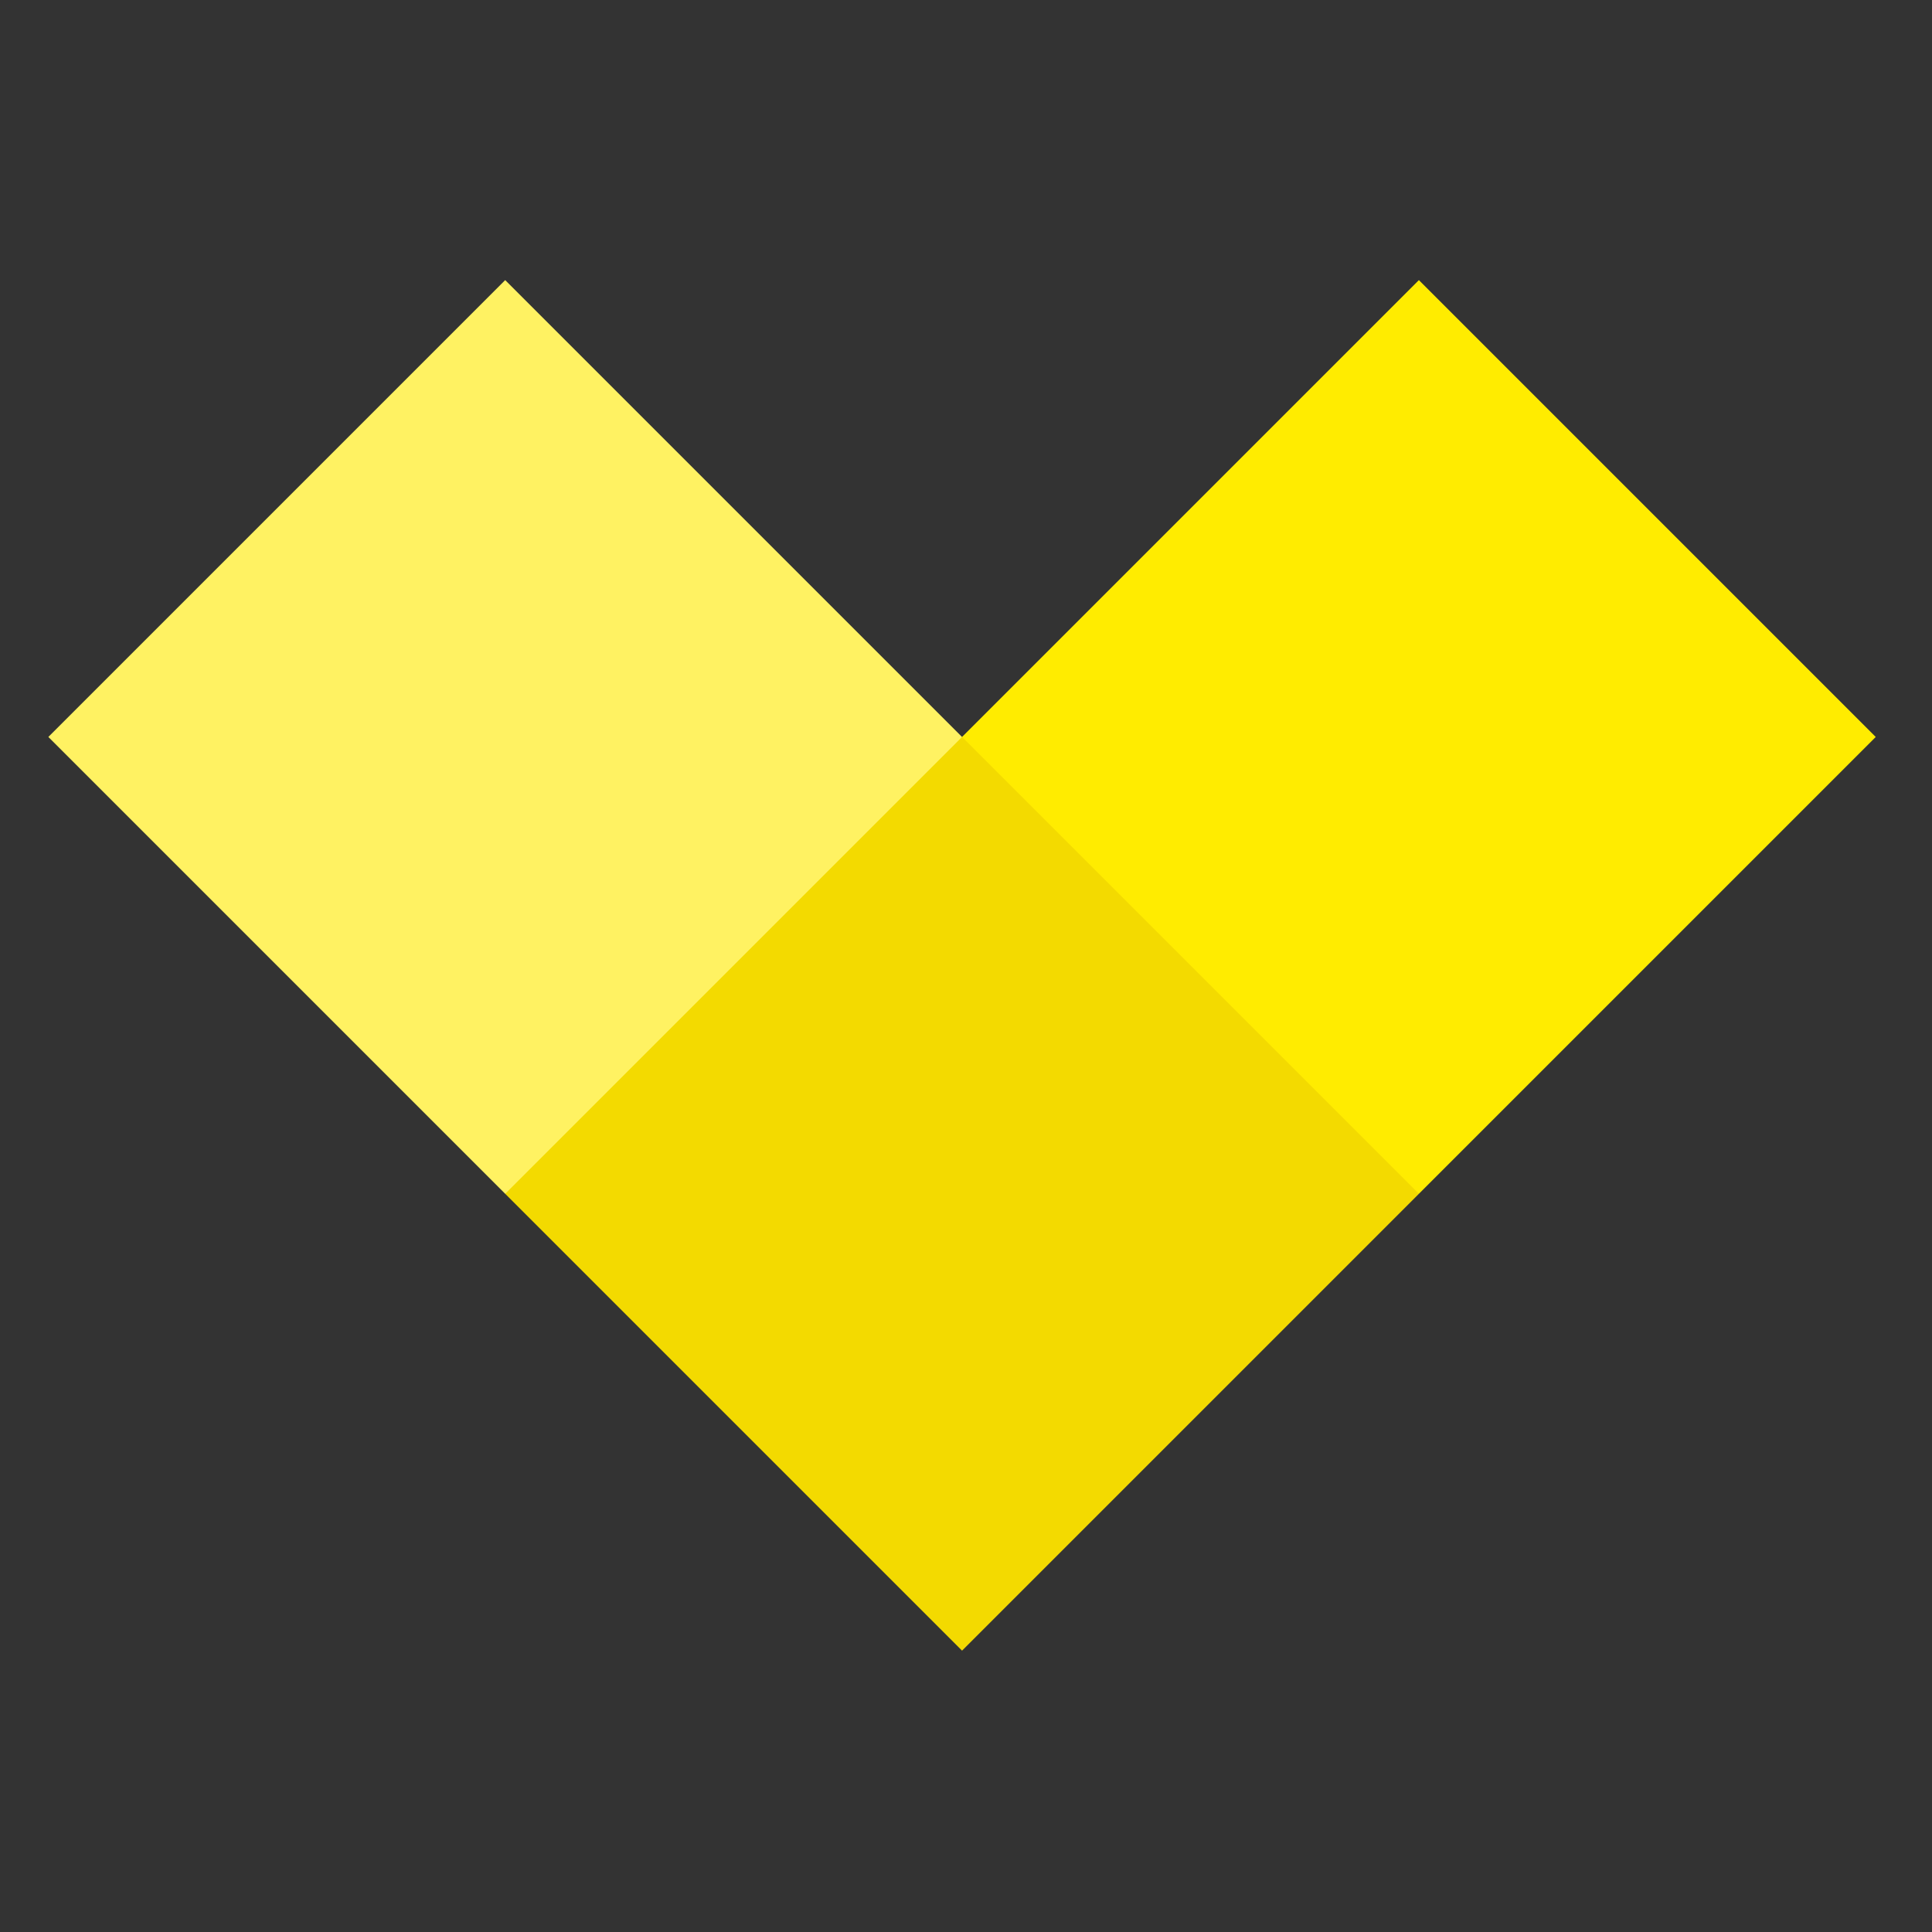 <?xml version="1.0" encoding="UTF-8" standalone="no"?>
<!-- Created with Inkscape (http://www.inkscape.org/) -->

<svg
   xmlns:dc="http://purl.org/dc/elements/1.1/"
   xmlns:cc="http://creativecommons.org/ns#"
   xmlns:rdf="http://www.w3.org/1999/02/22-rdf-syntax-ns#"
   xmlns:svg="http://www.w3.org/2000/svg"
   xmlns="http://www.w3.org/2000/svg"
   xmlns:sodipodi="http://sodipodi.sourceforge.net/DTD/sodipodi-0.dtd"
   xmlns:inkscape="http://www.inkscape.org/namespaces/inkscape"
   width="50"
   height="50"
   viewBox="0 0 13.229 13.229"
   version="1.1"
   id="svg8"
   inkscape:version="0.92.3 (2405546, 2018-03-11)"
   sodipodi:docname="velcom-logo-mark.svg">
  <rect x="0" y="0" width="13.229" height="13.229" fill="#333333" stroke="none"/>
  <defs
     id="defs2" />
  <sodipodi:namedview
     id="base"
     pagecolor="#ffffff"
     bordercolor="#666666"
     borderopacity="1.0"
     inkscape:pageopacity="0.0"
     inkscape:pageshadow="2"
     inkscape:zoom="5.6"
     inkscape:cx="44.646649"
     inkscape:cy="24.788587"
     inkscape:document-units="mm"
     inkscape:current-layer="layer1"
     showgrid="false"
     units="px"
     inkscape:window-width="1366"
     inkscape:window-height="706"
     inkscape:window-x="-8"
     inkscape:window-y="-8"
     inkscape:window-maximized="1" />
  <g
     inkscape:label="Layer 1"
     inkscape:groupmode="layer"
     id="layer1"
     transform="translate(0,-283.771)">
    <g
       transform="matrix(0.032,0,0,0.032,-2.937,276.911)"
       id="Layer1000">
      <path
         d="m 199.882,274.312 97.756,97.756 v 97.755 l -97.756,3e-4 -97.755,-97.756 z"
         style="fill:#fff262;fill-rule:evenodd"
         id="path1431"
         inkscape:connector-curvature="0" />
      <path
         d="m 395.393,274.312 97.755,97.756 -97.755,97.756 -97.756,-3e-4 v -97.755 z"
         style="fill:#ffec00;fill-rule:evenodd"
         id="path1433"
         inkscape:connector-curvature="0" />
      <path
         d="m 297.638,372.067 97.756,97.756 -97.756,97.755 -97.756,-97.755 z"
         style="fill:#f3da00;fill-rule:evenodd"
         id="path1435"
         inkscape:connector-curvature="0" />
    </g>
  </g>
</svg>
